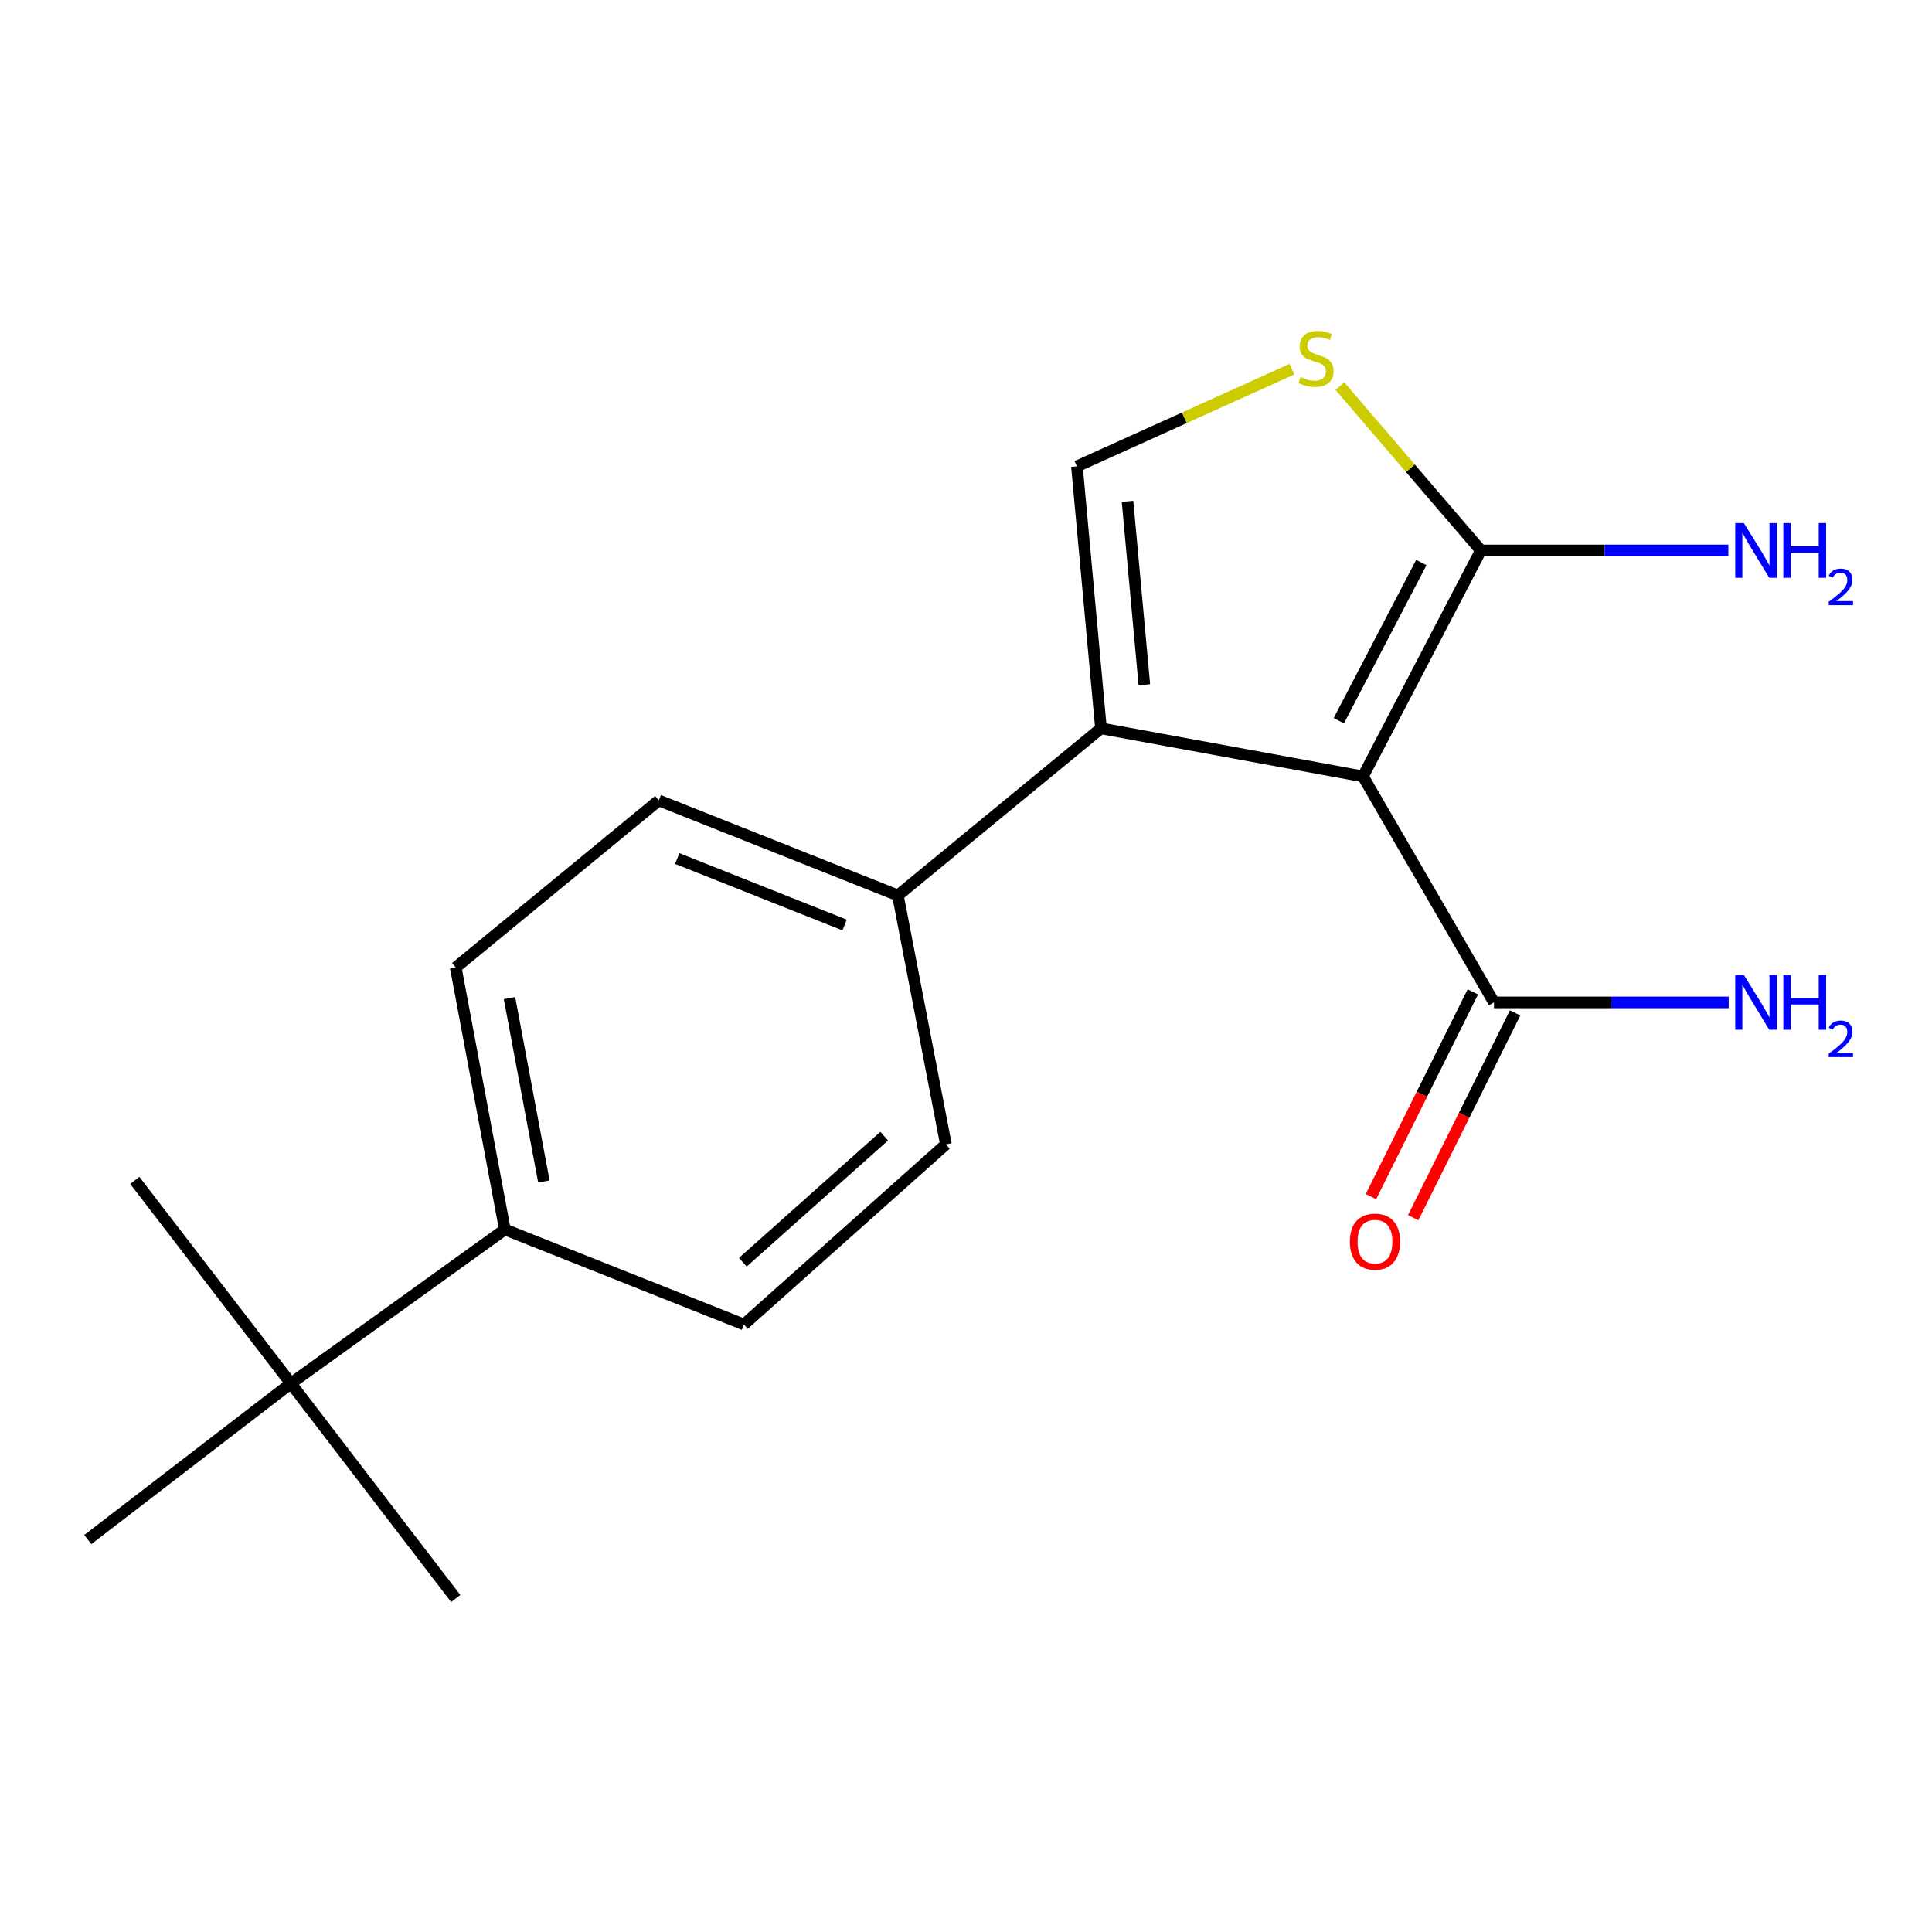 <?xml version='1.0' encoding='iso-8859-1'?>
<svg version='1.1' baseProfile='full'
              xmlns='http://www.w3.org/2000/svg'
                      xmlns:rdkit='http://www.rdkit.org/xml'
                      xmlns:xlink='http://www.w3.org/1999/xlink'
                  xml:space='preserve'
width='1000px' height='1000px' viewBox='0 0 1000 1000'>
<!-- END OF HEADER -->
<rect style='opacity:1.0;fill:#FFFFFF;stroke:none' width='1000' height='1000' x='0' y='0'> </rect>
<path class='bond-0' d='M 705.478,401.875 L 569.861,377.002' style='fill:none;fill-rule:evenodd;stroke:#000000;stroke-width:6px;stroke-linecap:butt;stroke-linejoin:miter;stroke-opacity:1' />
<path class='bond-1' d='M 705.478,401.875 L 766.488,284.903' style='fill:none;fill-rule:evenodd;stroke:#000000;stroke-width:6px;stroke-linecap:butt;stroke-linejoin:miter;stroke-opacity:1' />
<path class='bond-1' d='M 692.972,373.034 L 735.679,291.154' style='fill:none;fill-rule:evenodd;stroke:#000000;stroke-width:6px;stroke-linecap:butt;stroke-linejoin:miter;stroke-opacity:1' />
<path class='bond-4' d='M 705.478,401.875 L 773.272,518.834' style='fill:none;fill-rule:evenodd;stroke:#000000;stroke-width:6px;stroke-linecap:butt;stroke-linejoin:miter;stroke-opacity:1' />
<path class='bond-2' d='M 569.861,377.002 L 557.417,241.385' style='fill:none;fill-rule:evenodd;stroke:#000000;stroke-width:6px;stroke-linecap:butt;stroke-linejoin:miter;stroke-opacity:1' />
<path class='bond-2' d='M 592.318,354.428 L 583.607,259.496' style='fill:none;fill-rule:evenodd;stroke:#000000;stroke-width:6px;stroke-linecap:butt;stroke-linejoin:miter;stroke-opacity:1' />
<path class='bond-5' d='M 569.861,377.002 L 464.749,463.469' style='fill:none;fill-rule:evenodd;stroke:#000000;stroke-width:6px;stroke-linecap:butt;stroke-linejoin:miter;stroke-opacity:1' />
<path class='bond-3' d='M 766.488,284.903 L 730.009,242.379' style='fill:none;fill-rule:evenodd;stroke:#000000;stroke-width:6px;stroke-linecap:butt;stroke-linejoin:miter;stroke-opacity:1' />
<path class='bond-3' d='M 730.009,242.379 L 693.53,199.854' style='fill:none;fill-rule:evenodd;stroke:#CCCC00;stroke-width:6px;stroke-linecap:butt;stroke-linejoin:miter;stroke-opacity:1' />
<path class='bond-9' d='M 766.488,284.903 L 830.545,284.903' style='fill:none;fill-rule:evenodd;stroke:#000000;stroke-width:6px;stroke-linecap:butt;stroke-linejoin:miter;stroke-opacity:1' />
<path class='bond-9' d='M 830.545,284.903 L 894.603,284.903' style='fill:none;fill-rule:evenodd;stroke:#0000FF;stroke-width:6px;stroke-linecap:butt;stroke-linejoin:miter;stroke-opacity:1' />
<path class='bond-18' d='M 557.417,241.385 L 613.058,216.237' style='fill:none;fill-rule:evenodd;stroke:#000000;stroke-width:6px;stroke-linecap:butt;stroke-linejoin:miter;stroke-opacity:1' />
<path class='bond-18' d='M 613.058,216.237 L 668.699,191.089' style='fill:none;fill-rule:evenodd;stroke:#CCCC00;stroke-width:6px;stroke-linecap:butt;stroke-linejoin:miter;stroke-opacity:1' />
<path class='bond-8' d='M 762.338,513.393 L 735.971,566.384' style='fill:none;fill-rule:evenodd;stroke:#000000;stroke-width:6px;stroke-linecap:butt;stroke-linejoin:miter;stroke-opacity:1' />
<path class='bond-8' d='M 735.971,566.384 L 709.604,619.374' style='fill:none;fill-rule:evenodd;stroke:#FF0000;stroke-width:6px;stroke-linecap:butt;stroke-linejoin:miter;stroke-opacity:1' />
<path class='bond-8' d='M 784.207,524.274 L 757.839,577.265' style='fill:none;fill-rule:evenodd;stroke:#000000;stroke-width:6px;stroke-linecap:butt;stroke-linejoin:miter;stroke-opacity:1' />
<path class='bond-8' d='M 757.839,577.265 L 731.472,630.256' style='fill:none;fill-rule:evenodd;stroke:#FF0000;stroke-width:6px;stroke-linecap:butt;stroke-linejoin:miter;stroke-opacity:1' />
<path class='bond-14' d='M 773.272,518.834 L 834.022,518.834' style='fill:none;fill-rule:evenodd;stroke:#000000;stroke-width:6px;stroke-linecap:butt;stroke-linejoin:miter;stroke-opacity:1' />
<path class='bond-14' d='M 834.022,518.834 L 894.772,518.834' style='fill:none;fill-rule:evenodd;stroke:#0000FF;stroke-width:6px;stroke-linecap:butt;stroke-linejoin:miter;stroke-opacity:1' />
<path class='bond-10' d='M 464.749,463.469 L 489.595,592.314' style='fill:none;fill-rule:evenodd;stroke:#000000;stroke-width:6px;stroke-linecap:butt;stroke-linejoin:miter;stroke-opacity:1' />
<path class='bond-11' d='M 464.749,463.469 L 340.992,414.305' style='fill:none;fill-rule:evenodd;stroke:#000000;stroke-width:6px;stroke-linecap:butt;stroke-linejoin:miter;stroke-opacity:1' />
<path class='bond-11' d='M 437.167,478.794 L 350.538,444.38' style='fill:none;fill-rule:evenodd;stroke:#000000;stroke-width:6px;stroke-linecap:butt;stroke-linejoin:miter;stroke-opacity:1' />
<path class='bond-6' d='M 150.553,716.058 L 261.31,636.376' style='fill:none;fill-rule:evenodd;stroke:#000000;stroke-width:6px;stroke-linecap:butt;stroke-linejoin:miter;stroke-opacity:1' />
<path class='bond-15' d='M 150.553,716.058 L 69.758,610.959' style='fill:none;fill-rule:evenodd;stroke:#000000;stroke-width:6px;stroke-linecap:butt;stroke-linejoin:miter;stroke-opacity:1' />
<path class='bond-16' d='M 150.553,716.058 L 235.894,827.385' style='fill:none;fill-rule:evenodd;stroke:#000000;stroke-width:6px;stroke-linecap:butt;stroke-linejoin:miter;stroke-opacity:1' />
<path class='bond-17' d='M 150.553,716.058 L 45.455,796.866' style='fill:none;fill-rule:evenodd;stroke:#000000;stroke-width:6px;stroke-linecap:butt;stroke-linejoin:miter;stroke-opacity:1' />
<path class='bond-7' d='M 261.31,636.376 L 235.894,500.759' style='fill:none;fill-rule:evenodd;stroke:#000000;stroke-width:6px;stroke-linecap:butt;stroke-linejoin:miter;stroke-opacity:1' />
<path class='bond-7' d='M 281.505,611.534 L 263.714,516.602' style='fill:none;fill-rule:evenodd;stroke:#000000;stroke-width:6px;stroke-linecap:butt;stroke-linejoin:miter;stroke-opacity:1' />
<path class='bond-19' d='M 261.31,636.376 L 385.067,685.553' style='fill:none;fill-rule:evenodd;stroke:#000000;stroke-width:6px;stroke-linecap:butt;stroke-linejoin:miter;stroke-opacity:1' />
<path class='bond-12' d='M 489.595,592.314 L 385.067,685.553' style='fill:none;fill-rule:evenodd;stroke:#000000;stroke-width:6px;stroke-linecap:butt;stroke-linejoin:miter;stroke-opacity:1' />
<path class='bond-12' d='M 457.657,588.072 L 384.487,653.339' style='fill:none;fill-rule:evenodd;stroke:#000000;stroke-width:6px;stroke-linecap:butt;stroke-linejoin:miter;stroke-opacity:1' />
<path class='bond-13' d='M 340.992,414.305 L 235.894,500.759' style='fill:none;fill-rule:evenodd;stroke:#000000;stroke-width:6px;stroke-linecap:butt;stroke-linejoin:miter;stroke-opacity:1' />
<path  class='atom-4' d='M 673.174 195.17
Q 673.494 195.29, 674.814 195.85
Q 676.134 196.41, 677.574 196.77
Q 679.054 197.09, 680.494 197.09
Q 683.174 197.09, 684.734 195.81
Q 686.294 194.49, 686.294 192.21
Q 686.294 190.65, 685.494 189.69
Q 684.734 188.73, 683.534 188.21
Q 682.334 187.69, 680.334 187.09
Q 677.814 186.33, 676.294 185.61
Q 674.814 184.89, 673.734 183.37
Q 672.694 181.85, 672.694 179.29
Q 672.694 175.73, 675.094 173.53
Q 677.534 171.33, 682.334 171.33
Q 685.614 171.33, 689.334 172.89
L 688.414 175.97
Q 685.014 174.57, 682.454 174.57
Q 679.694 174.57, 678.174 175.73
Q 676.654 176.85, 676.694 178.81
Q 676.694 180.33, 677.454 181.25
Q 678.254 182.17, 679.374 182.69
Q 680.534 183.21, 682.454 183.81
Q 685.014 184.61, 686.534 185.41
Q 688.054 186.21, 689.134 187.85
Q 690.254 189.45, 690.254 192.21
Q 690.254 196.13, 687.614 198.25
Q 685.014 200.33, 680.654 200.33
Q 678.134 200.33, 676.214 199.77
Q 674.334 199.25, 672.094 198.33
L 673.174 195.17
' fill='#CCCC00'/>
<path  class='atom-9' d='M 698.693 642.671
Q 698.693 635.871, 702.053 632.071
Q 705.413 628.271, 711.693 628.271
Q 717.973 628.271, 721.333 632.071
Q 724.693 635.871, 724.693 642.671
Q 724.693 649.551, 721.293 653.471
Q 717.893 657.351, 711.693 657.351
Q 705.453 657.351, 702.053 653.471
Q 698.693 649.591, 698.693 642.671
M 711.693 654.151
Q 716.013 654.151, 718.333 651.271
Q 720.693 648.351, 720.693 642.671
Q 720.693 637.111, 718.333 634.311
Q 716.013 631.471, 711.693 631.471
Q 707.373 631.471, 705.013 634.271
Q 702.693 637.071, 702.693 642.671
Q 702.693 648.391, 705.013 651.271
Q 707.373 654.151, 711.693 654.151
' fill='#FF0000'/>
<path  class='atom-10' d='M 902.643 270.743
L 911.923 285.743
Q 912.843 287.223, 914.323 289.903
Q 915.803 292.583, 915.883 292.743
L 915.883 270.743
L 919.643 270.743
L 919.643 299.063
L 915.763 299.063
L 905.803 282.663
Q 904.643 280.743, 903.403 278.543
Q 902.203 276.343, 901.843 275.663
L 901.843 299.063
L 898.163 299.063
L 898.163 270.743
L 902.643 270.743
' fill='#0000FF'/>
<path  class='atom-10' d='M 923.043 270.743
L 926.883 270.743
L 926.883 282.783
L 941.363 282.783
L 941.363 270.743
L 945.203 270.743
L 945.203 299.063
L 941.363 299.063
L 941.363 285.983
L 926.883 285.983
L 926.883 299.063
L 923.043 299.063
L 923.043 270.743
' fill='#0000FF'/>
<path  class='atom-10' d='M 946.576 298.07
Q 947.262 296.301, 948.899 295.324
Q 950.536 294.321, 952.806 294.321
Q 955.631 294.321, 957.215 295.852
Q 958.799 297.383, 958.799 300.103
Q 958.799 302.875, 956.74 305.462
Q 954.707 308.049, 950.483 311.111
L 959.116 311.111
L 959.116 313.223
L 946.523 313.223
L 946.523 311.455
Q 950.008 308.973, 952.067 307.125
Q 954.153 305.277, 955.156 303.614
Q 956.159 301.951, 956.159 300.235
Q 956.159 298.439, 955.261 297.436
Q 954.364 296.433, 952.806 296.433
Q 951.301 296.433, 950.298 297.04
Q 949.295 297.647, 948.582 298.994
L 946.576 298.07
' fill='#0000FF'/>
<path  class='atom-15' d='M 902.643 504.674
L 911.923 519.674
Q 912.843 521.154, 914.323 523.834
Q 915.803 526.514, 915.883 526.674
L 915.883 504.674
L 919.643 504.674
L 919.643 532.994
L 915.763 532.994
L 905.803 516.594
Q 904.643 514.674, 903.403 512.474
Q 902.203 510.274, 901.843 509.594
L 901.843 532.994
L 898.163 532.994
L 898.163 504.674
L 902.643 504.674
' fill='#0000FF'/>
<path  class='atom-15' d='M 923.043 504.674
L 926.883 504.674
L 926.883 516.714
L 941.363 516.714
L 941.363 504.674
L 945.203 504.674
L 945.203 532.994
L 941.363 532.994
L 941.363 519.914
L 926.883 519.914
L 926.883 532.994
L 923.043 532.994
L 923.043 504.674
' fill='#0000FF'/>
<path  class='atom-15' d='M 946.576 532
Q 947.262 530.231, 948.899 529.255
Q 950.536 528.251, 952.806 528.251
Q 955.631 528.251, 957.215 529.783
Q 958.799 531.314, 958.799 534.033
Q 958.799 536.805, 956.74 539.392
Q 954.707 541.979, 950.483 545.042
L 959.116 545.042
L 959.116 547.154
L 946.523 547.154
L 946.523 545.385
Q 950.008 542.903, 952.067 541.055
Q 954.153 539.207, 955.156 537.544
Q 956.159 535.881, 956.159 534.165
Q 956.159 532.37, 955.261 531.367
Q 954.364 530.363, 952.806 530.363
Q 951.301 530.363, 950.298 530.971
Q 949.295 531.578, 948.582 532.924
L 946.576 532
' fill='#0000FF'/>
</svg>
